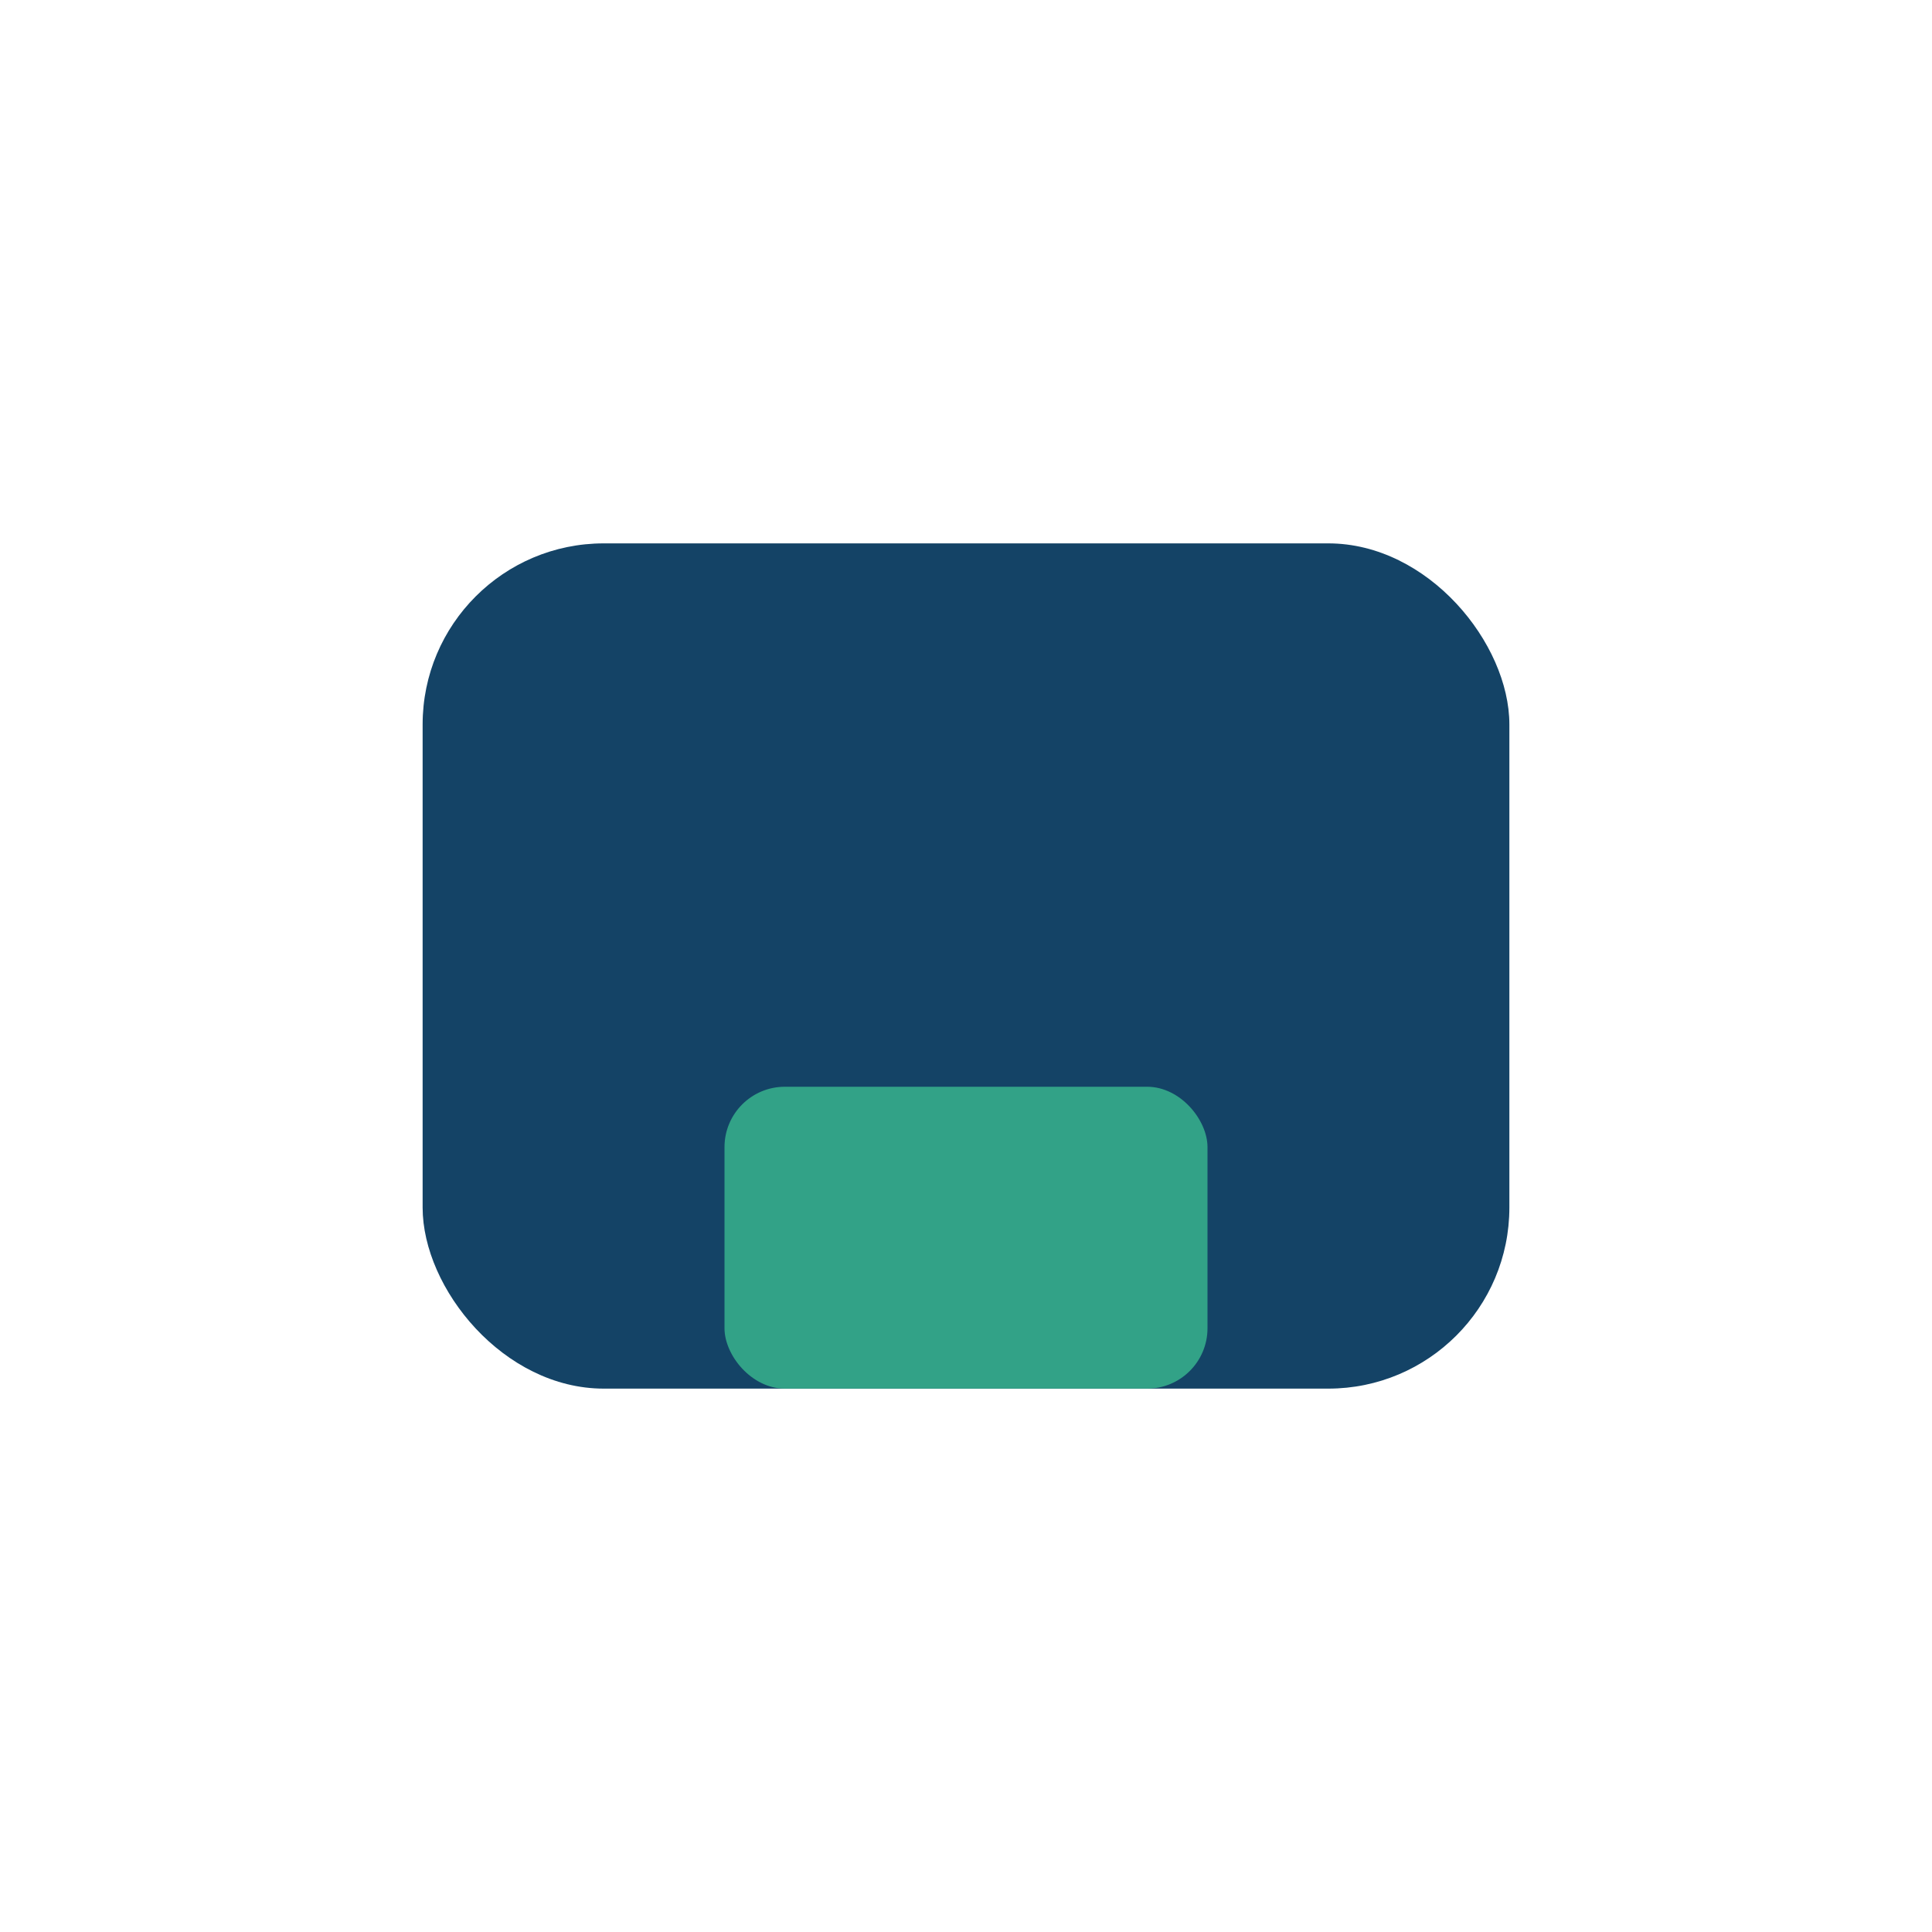 <?xml version="1.0" encoding="UTF-8"?>
<svg xmlns="http://www.w3.org/2000/svg" width="32" height="32" viewBox="0 0 32 32"><rect x="7" y="9" width="18" height="14" rx="3" fill="#144366"/><rect x="12" y="18" width="8" height="5" rx="1" fill="#32A287"/></svg>